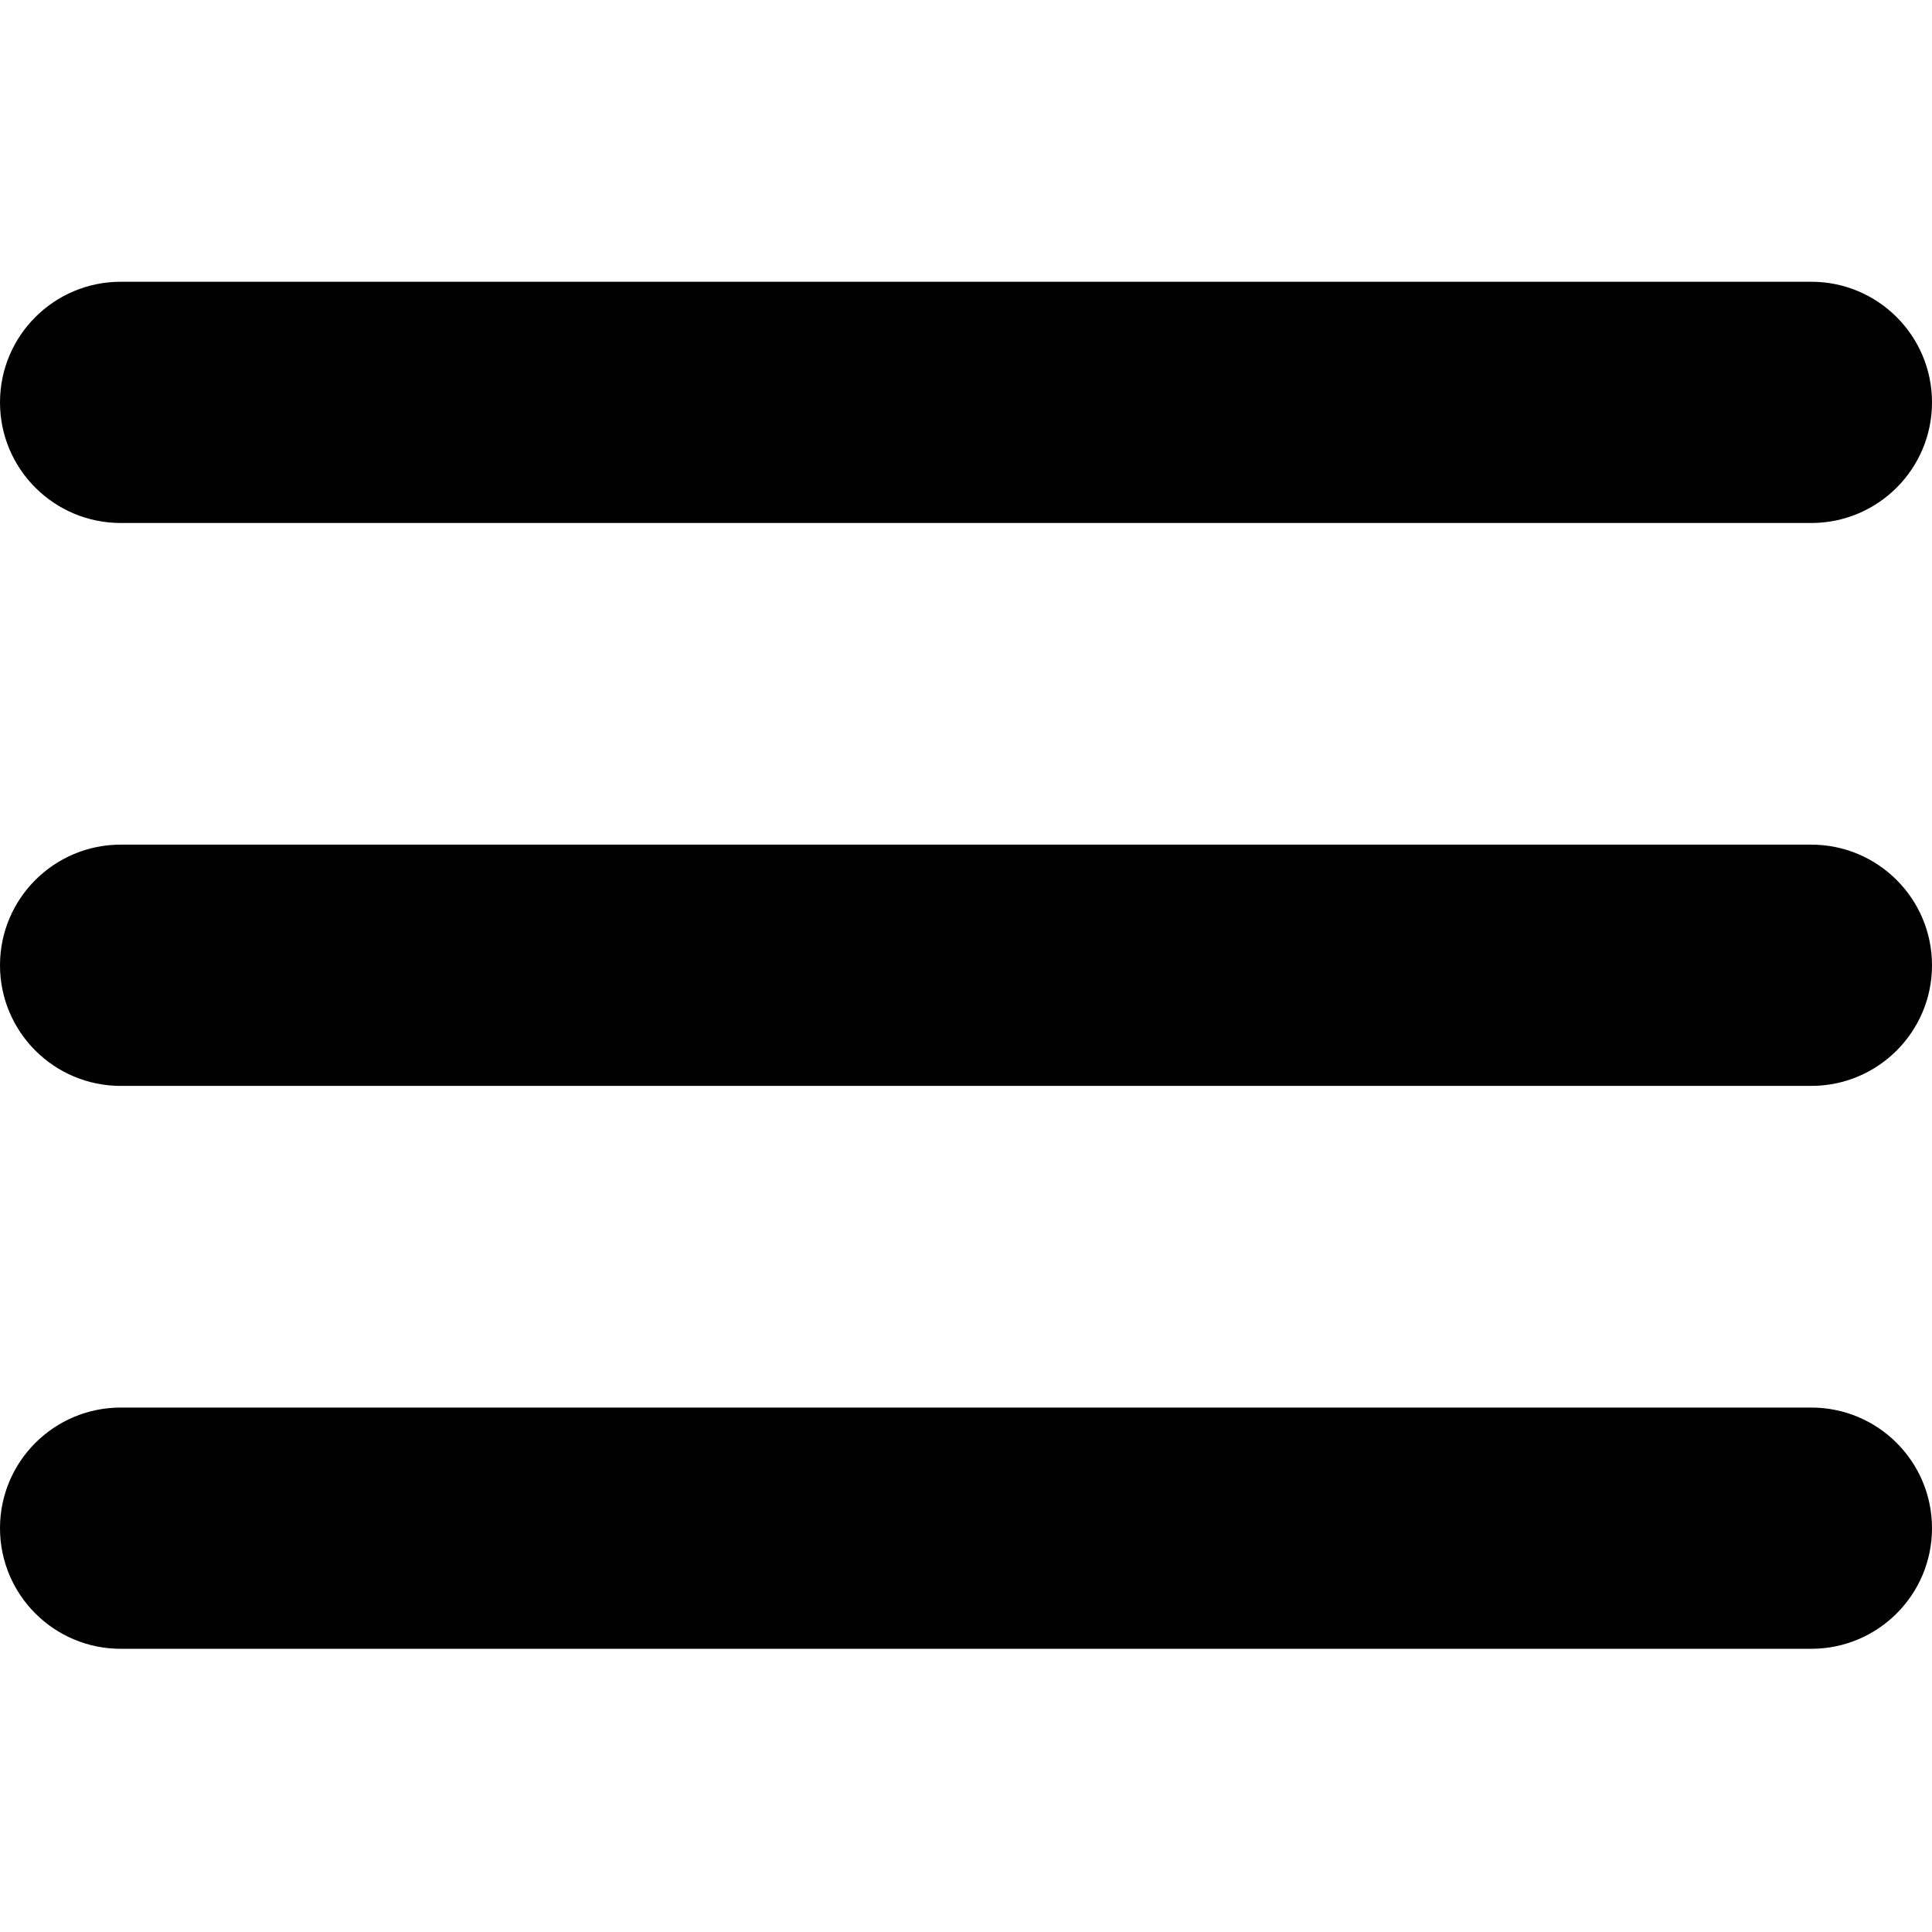 <svg xmlns="http://www.w3.org/2000/svg" xmlns:xlink="http://www.w3.org/1999/xlink" width="500" zoomAndPan="magnify" viewBox="0 0 375 375" height="500" preserveAspectRatio="xMidYMid meet" version="1.0"><defs><clipPath id="f86a57150f"><path d="M 0 273 L 375 273 L 375 320.109 L 0 320.109 Z M 0 273 " clip-rule="nonzero"/></clipPath><clipPath id="0922dda167"><path d="M 0 54.609 L 375 54.609 L 375 102 L 0 102 Z M 0 54.609 " clip-rule="nonzero"/></clipPath></defs><path fill="#000000" d="M 351.562 163.945 L 23.438 163.945 C 10.492 163.945 0 174.43 0 187.359 C 0 200.289 10.492 210.773 23.438 210.773 L 351.562 210.773 C 364.508 210.773 375 200.289 375 187.359 C 375 174.43 364.508 163.945 351.562 163.945 Z M 351.562 163.945 " fill-opacity="1" fill-rule="nonzero"/><g clip-path="url(#f86a57150f)"><path fill="#000000" d="M 351.562 273.207 L 23.438 273.207 C 10.492 273.207 0 283.688 0 296.617 C 0 309.551 10.492 320.031 23.438 320.031 L 351.562 320.031 C 364.508 320.031 375 309.551 375 296.617 C 375 283.688 364.508 273.207 351.562 273.207 Z M 351.562 273.207 " fill-opacity="1" fill-rule="nonzero"/></g><g clip-path="url(#0922dda167)"><path fill="#000000" d="M 23.438 101.512 L 351.562 101.512 C 364.508 101.512 375 91.031 375 78.102 C 375 65.168 364.508 54.688 351.562 54.688 L 23.438 54.688 C 10.492 54.688 0 65.168 0 78.102 C 0 91.031 10.492 101.512 23.438 101.512 Z M 23.438 101.512 " fill-opacity="1" fill-rule="nonzero"/></g></svg>